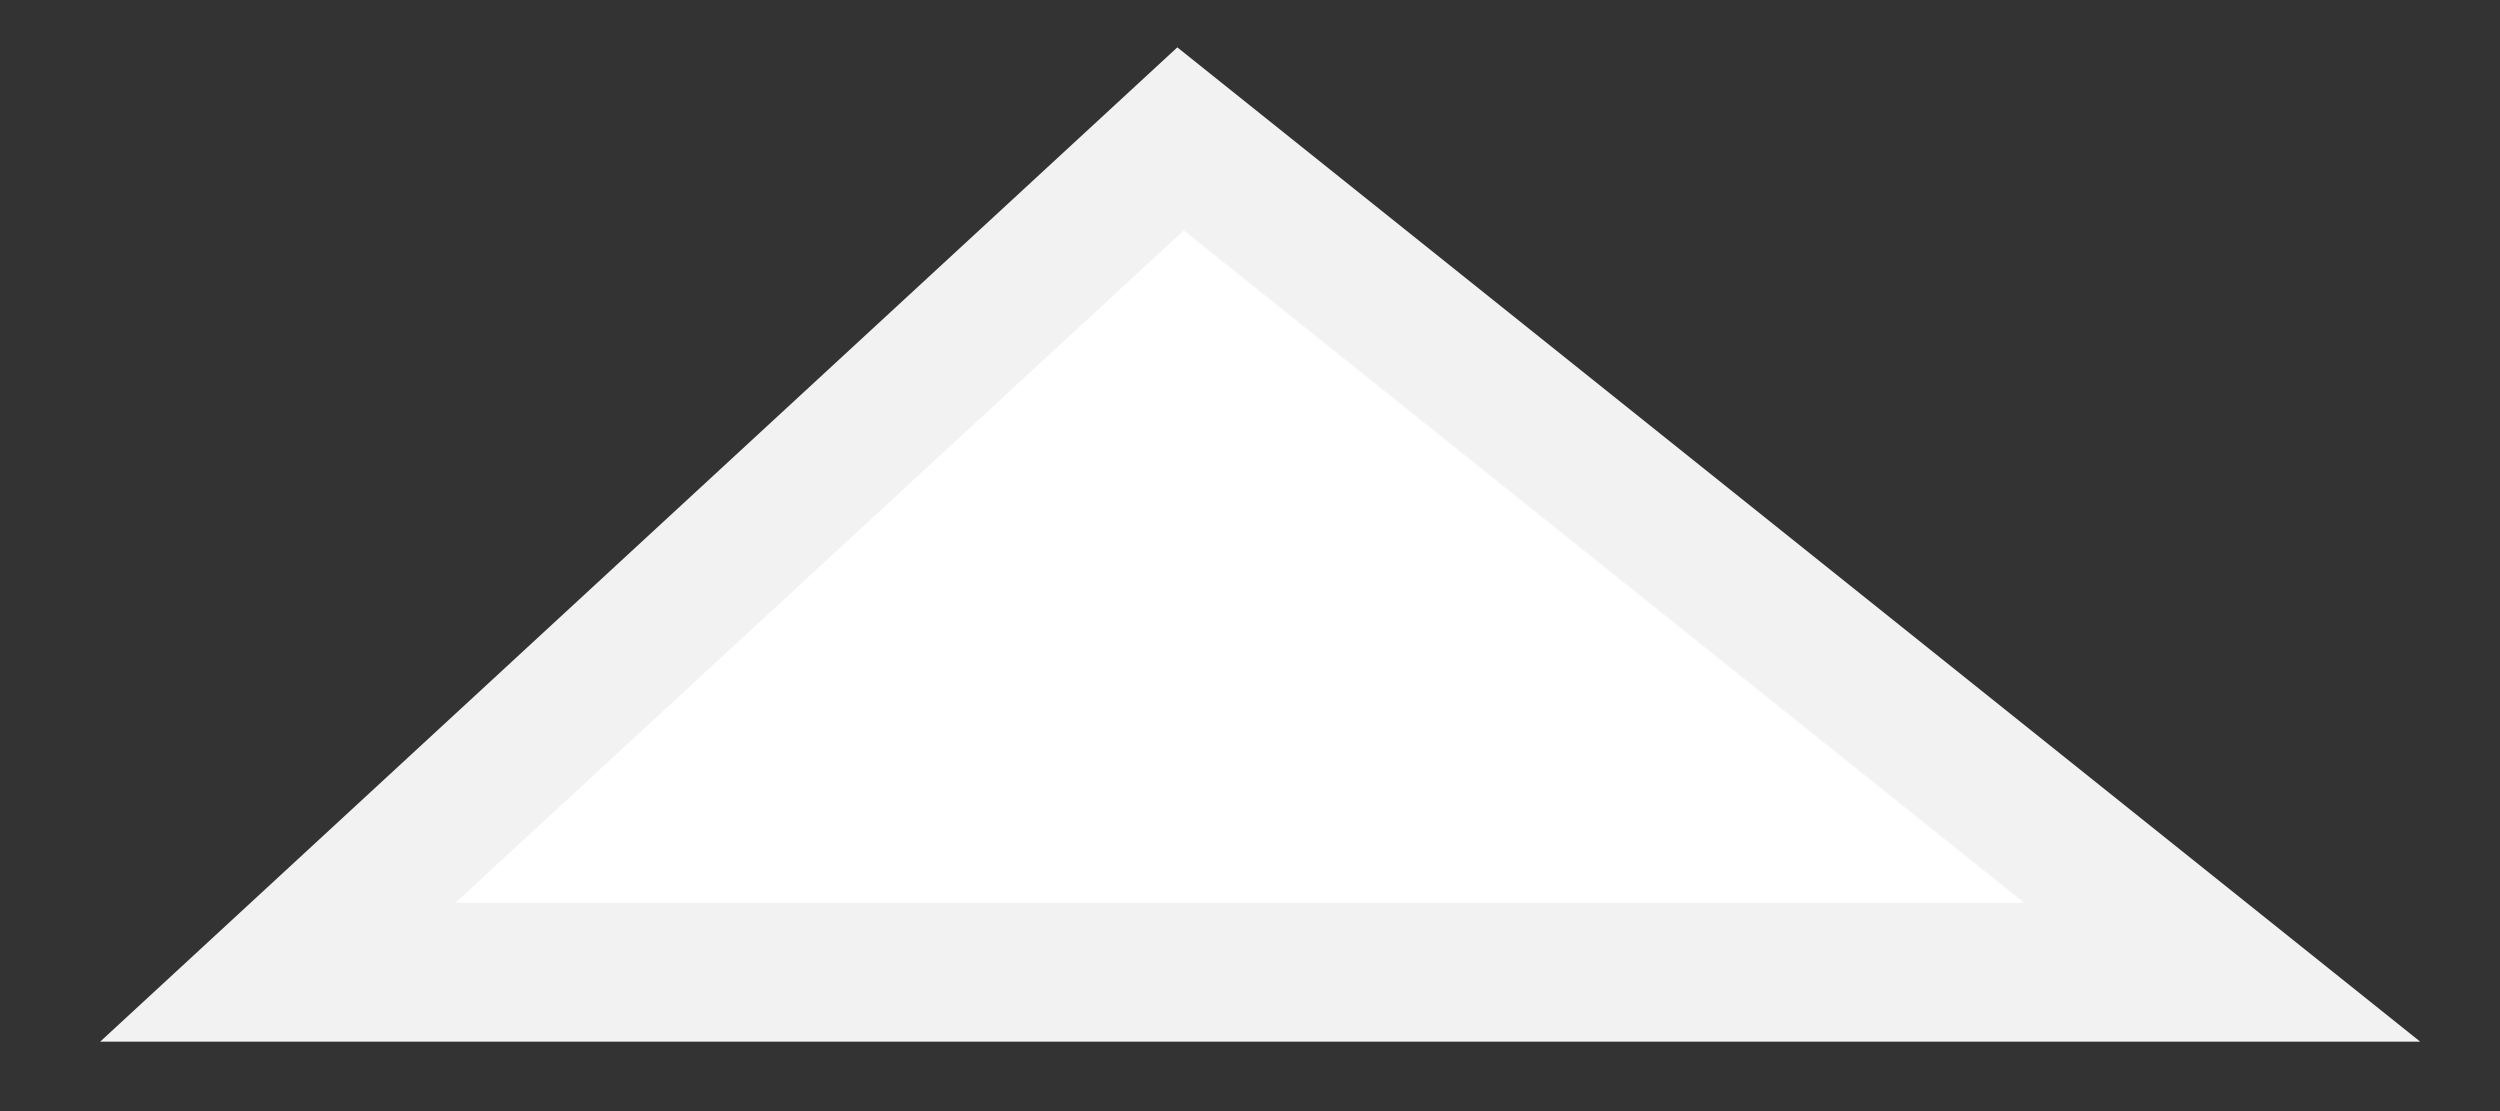<svg width="18" height="8" viewBox="0 0 18 8" fill="none" xmlns="http://www.w3.org/2000/svg">
<rect x="0" y="0" width="18" height="8" fill="#333333" stroke="none"/>
<path d="M8.5 1L2 7H16L8.5 1Z" fill="white" stroke="#F2F2F2"/>
</svg>